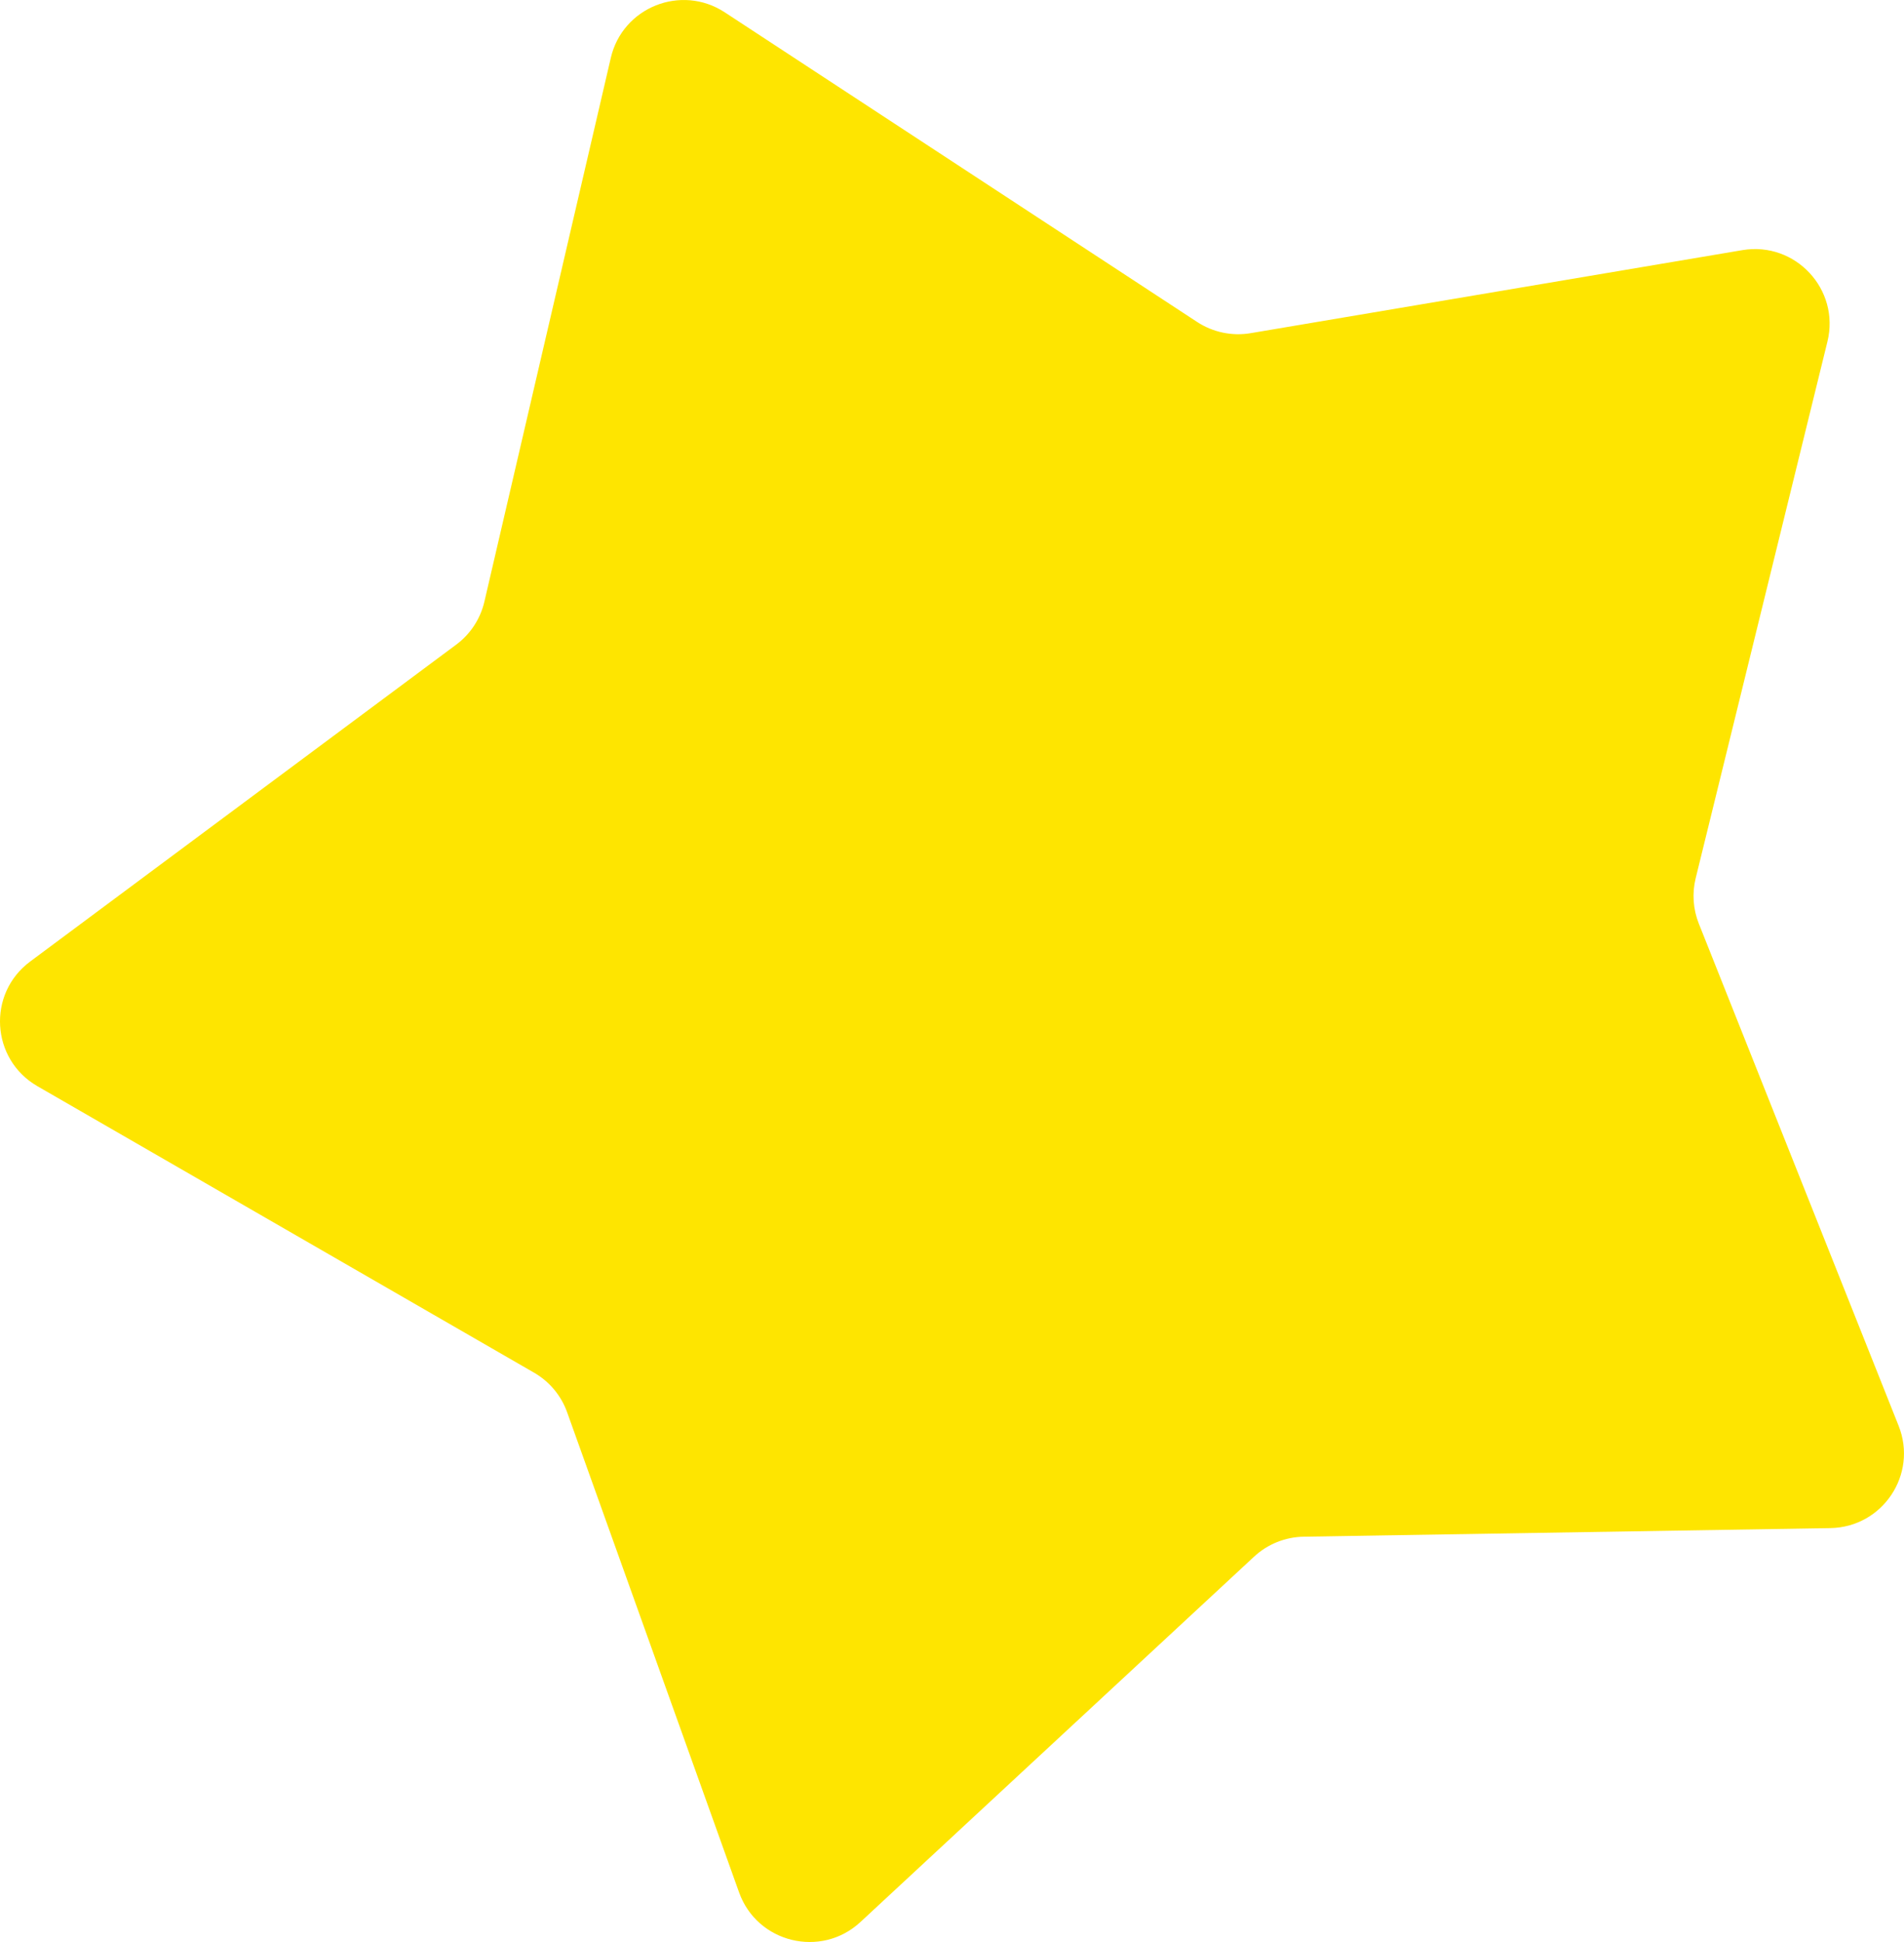 <svg xmlns="http://www.w3.org/2000/svg" width="51" height="52" viewBox="0 0 51 52" fill="none"><path d="M12.22 17.261L0.807 25.747C-0.348 26.606 -0.246 28.364 1.002 29.084L14.305 36.755C14.716 36.992 15.03 37.367 15.19 37.813L19.797 50.672C20.281 52.025 21.994 52.442 23.048 51.464L33.591 41.682C33.954 41.345 34.428 41.155 34.923 41.147L49.027 40.917C50.428 40.894 51.374 39.479 50.856 38.178L45.504 24.731C45.35 24.344 45.321 23.919 45.42 23.516L48.949 9.147C49.292 7.75 48.09 6.458 46.669 6.698L33.5 8.921C33.001 9.005 32.489 8.898 32.066 8.621L19.413 0.33C18.247 -0.434 16.676 0.194 16.361 1.549L12.975 16.109C12.868 16.57 12.6 16.979 12.22 17.261Z" fill="#FEE500"></path></svg>